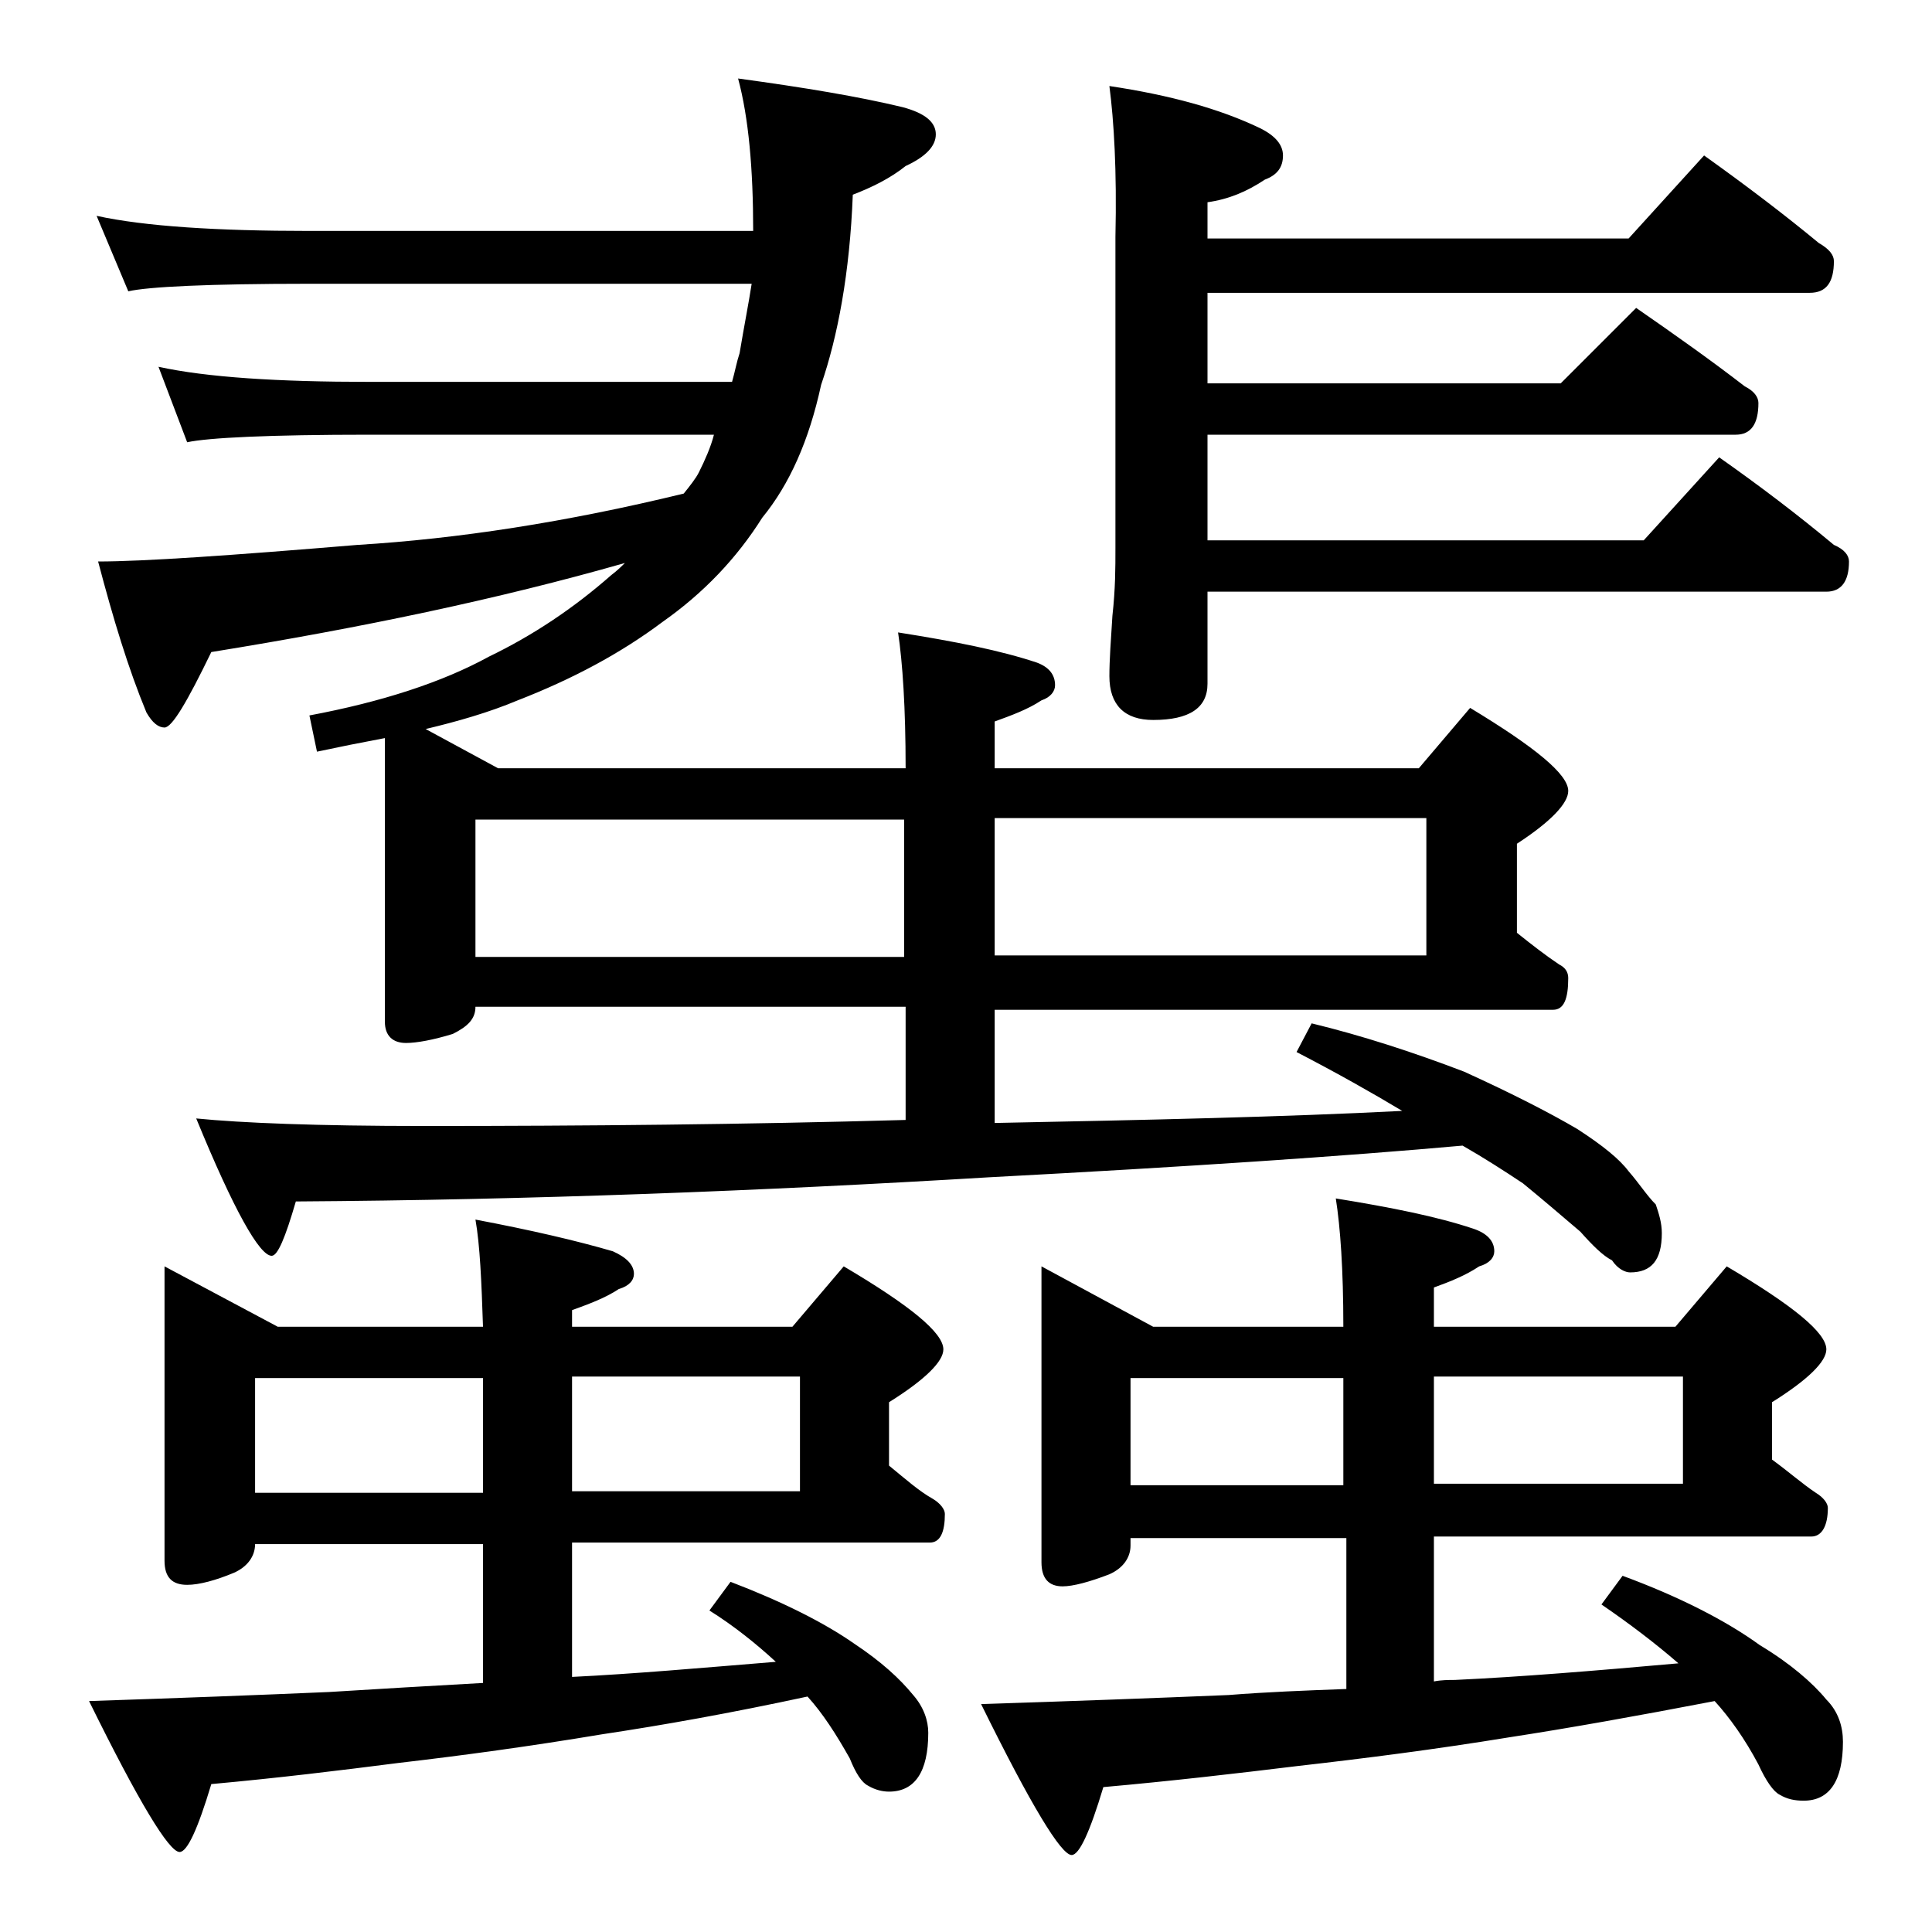 <?xml version="1.0" encoding="utf-8"?>
<!-- Generator: Adobe Illustrator 18.0.0, SVG Export Plug-In . SVG Version: 6.00 Build 0)  -->
<!DOCTYPE svg PUBLIC "-//W3C//DTD SVG 1.1//EN" "http://www.w3.org/Graphics/SVG/1.1/DTD/svg11.dtd">
<svg version="1.1" id="Layer_1" xmlns="http://www.w3.org/2000/svg" xmlns:xlink="http://www.w3.org/1999/xlink" x="0px" y="0px"
	 viewBox="0 0 128 128" enable-background="new 0 0 128 128" xml:space="preserve">
<path d="M10.9,83.9l7.5,4H32c-0.1-3-0.2-5.4-0.5-7.1c3.7,0.7,6.7,1.4,9.1,2.1c0.9,0.4,1.4,0.9,1.4,1.5c0,0.4-0.3,0.8-1,1
	c-0.9,0.6-2,1-3.1,1.4v1.1h14.6l3.4-4c4.4,2.6,6.6,4.4,6.6,5.5c0,0.8-1.2,2-3.6,3.5v4.2c1.1,0.9,2,1.7,2.9,2.2
	c0.5,0.3,0.8,0.7,0.8,1c0,1.2-0.3,1.9-1,1.9H37.9v8.9c4.1-0.2,8.6-0.6,13.5-1c-1.3-1.2-2.8-2.4-4.4-3.4l1.4-1.9
	c3.4,1.3,6.2,2.7,8.2,4.1c1.8,1.2,3,2.3,3.9,3.4c0.7,0.8,1,1.7,1,2.5c0,2.6-0.9,3.9-2.6,3.9c-0.4,0-0.9-0.1-1.4-0.4
	c-0.4-0.2-0.8-0.8-1.2-1.8c-0.9-1.6-1.8-3-2.8-4.1c-5.1,1.1-9.6,1.9-13.6,2.5c-4.8,0.8-9.2,1.4-13.5,1.9c-3.9,0.5-8,1-12.4,1.4
	c-0.9,3-1.6,4.5-2.1,4.5c-0.7,0-2.7-3.3-6-10c6-0.2,11.3-0.4,15.9-0.6c3.2-0.2,6.6-0.4,10.2-0.6v-9.2H16.9c0,0.8-0.5,1.5-1.4,1.9
	c-1.2,0.5-2.3,0.8-3.1,0.8c-1,0-1.5-0.5-1.5-1.6V83.9z M25.5,48.9c-1.6,0.3-3.1,0.6-4.5,0.9l-0.5-2.4c4.8-0.9,8.8-2.2,11.9-3.9
	c2.9-1.4,5.6-3.2,8.1-5.4c0.4-0.3,0.7-0.6,0.9-0.8C33,39.7,23.9,41.6,14,43.2c-1.6,3.3-2.6,5-3.1,5c-0.4,0-0.8-0.3-1.2-1
	c-1.2-2.9-2.2-6.2-3.2-10c3,0,8.8-0.4,17.2-1.1c6.6-0.4,13.8-1.5,21.6-3.4c0.4-0.5,0.8-1,1-1.4c0.4-0.8,0.8-1.7,1-2.5H24.5
	c-6.7,0-10.7,0.2-12.1,0.5l-1.9-5c3.2,0.7,7.9,1,14,1h24c0.2-0.7,0.3-1.3,0.5-1.9c0.3-1.8,0.6-3.3,0.8-4.6H20.5
	c-6.7,0-10.7,0.2-12,0.5l-2.1-5c3.2,0.7,8,1,14.1,1h29.4c0-4.1-0.3-7.5-1-10.1c4.4,0.6,8,1.2,10.9,1.9c1.5,0.4,2.2,1,2.2,1.8
	c0,0.8-0.7,1.5-2,2.1c-1,0.8-2.2,1.4-3.5,1.9c-0.2,5.2-1,9.4-2.1,12.6c-0.8,3.7-2.1,6.6-3.9,8.8c-1.7,2.7-3.9,5-6.6,6.9
	c-2.8,2.1-6,3.8-9.6,5.2c-1.9,0.8-4,1.4-6.1,1.9l4.8,2.6h27c0-4-0.2-7-0.5-9c3.8,0.6,6.8,1.2,9.2,2c0.8,0.3,1.2,0.8,1.2,1.5
	c0,0.4-0.3,0.8-0.9,1c-0.9,0.6-2,1-3.1,1.4v3.1H94l3.4-4c4.3,2.6,6.5,4.4,6.5,5.5c0,0.8-1.1,2-3.4,3.5v5.9c1,0.8,1.9,1.5,2.8,2.1
	c0.4,0.2,0.6,0.5,0.6,0.9c0,1.4-0.3,2.1-1,2.1h-37v7.5c10.2-0.2,19.2-0.4,27-0.8c-2-1.2-4.3-2.5-7-3.9l1-1.9
	c3.3,0.8,6.7,1.9,10.1,3.2c3.3,1.5,5.8,2.8,7.5,3.8c1.7,1.1,2.8,2,3.4,2.8c0.7,0.8,1.2,1.6,1.8,2.2c0.2,0.6,0.4,1.2,0.4,1.9
	c0,1.8-0.7,2.6-2.1,2.6c-0.3,0-0.8-0.2-1.2-0.8c-0.6-0.3-1.3-1-2.1-1.9c-1.4-1.2-2.7-2.3-3.8-3.2c-1.2-0.8-2.6-1.7-4-2.5
	c-7.8,0.7-18.2,1.4-31.4,2.1c-15,0.9-30.3,1.5-45.9,1.6c-0.7,2.4-1.2,3.6-1.6,3.6c-0.8,0-2.5-3-5-9.1c3,0.3,8,0.5,15.1,0.5
	c10.7,0,21.3-0.1,31.9-0.4v-7.5H31.5c0,0.8-0.5,1.3-1.5,1.8c-1.3,0.4-2.4,0.6-3.1,0.6c-0.9,0-1.4-0.5-1.4-1.4V48.9z M16.9,98.9H32
	v-7.6H16.9V98.9z M31.5,63.4h28.4v-9.1H31.5V63.4z M37.9,91.2v7.6H53v-7.6H37.9z M69,83.9l7.4,4H89c0-3.8-0.2-6.6-0.5-8.5
	c3.7,0.6,6.7,1.2,9.1,2c0.9,0.3,1.4,0.8,1.4,1.5c0,0.4-0.3,0.8-1,1c-0.9,0.6-1.9,1-3,1.4v2.6h16l3.4-4c4.4,2.6,6.6,4.4,6.6,5.5
	c0,0.8-1.2,2-3.6,3.5v3.8c1.1,0.8,2,1.6,2.9,2.2c0.5,0.3,0.8,0.7,0.8,1c0,1.2-0.4,1.9-1.1,1.9H95v9.6c0.5-0.1,1-0.1,1.4-0.1
	c4.3-0.2,9.2-0.6,14.8-1.1c-1.5-1.3-3.2-2.6-5.1-3.9l1.4-1.9c3.8,1.4,6.9,3,9.1,4.6c2,1.2,3.5,2.5,4.4,3.6c0.8,0.8,1.1,1.8,1.1,2.8
	c0,2.6-0.9,3.9-2.6,3.9c-0.6,0-1.1-0.1-1.6-0.4c-0.4-0.2-0.9-0.9-1.4-2c-0.9-1.7-1.9-3.1-2.9-4.2c-5.2,1-9.7,1.8-13.6,2.4
	c-4.9,0.8-9.6,1.4-14,1.9c-4.1,0.5-8.4,1-12.9,1.4c-0.9,3-1.6,4.5-2.1,4.5c-0.7,0-2.7-3.3-6-10c6.2-0.2,11.6-0.4,16.4-0.6
	c2.5-0.2,5.1-0.3,7.8-0.4v-10H74.9v0.5c0,0.8-0.5,1.5-1.4,1.9c-1.3,0.5-2.4,0.8-3.1,0.8c-0.9,0-1.4-0.5-1.4-1.6V83.9z M65.9,54.2
	v9.1h28.6v-9.1H65.9z M73.5,5.7c4,0.6,7.3,1.5,10,2.8c1,0.5,1.5,1.1,1.5,1.8c0,0.8-0.4,1.3-1.2,1.6c-1.2,0.8-2.4,1.3-3.8,1.5v2.4
	h27.9l5-5.5c2.8,2,5.3,3.9,7.6,5.8c0.7,0.4,1,0.8,1,1.2c0,1.4-0.5,2.1-1.6,2.1H80v6h23.4l5-5c2.6,1.8,5,3.5,7.2,5.2
	c0.6,0.3,0.9,0.7,0.9,1.1c0,1.4-0.5,2.1-1.5,2.1H80v7h28.9l5-5.5c2.7,1.9,5.2,3.8,7.6,5.8c0.7,0.3,1,0.7,1,1.1c0,1.3-0.5,2-1.5,2H80
	v6.1c0,1.6-1.2,2.4-3.6,2.4c-1.9,0-2.9-1-2.9-2.9c0-1.1,0.1-2.4,0.2-4c0.2-1.8,0.2-3.2,0.2-4.5V15.7C74,11.3,73.8,8,73.5,5.7z
	 M74.9,98.4H89v-7.1H74.9V98.4z M95,91.2v7.1h16.5v-7.1H95z"/>
</svg>
